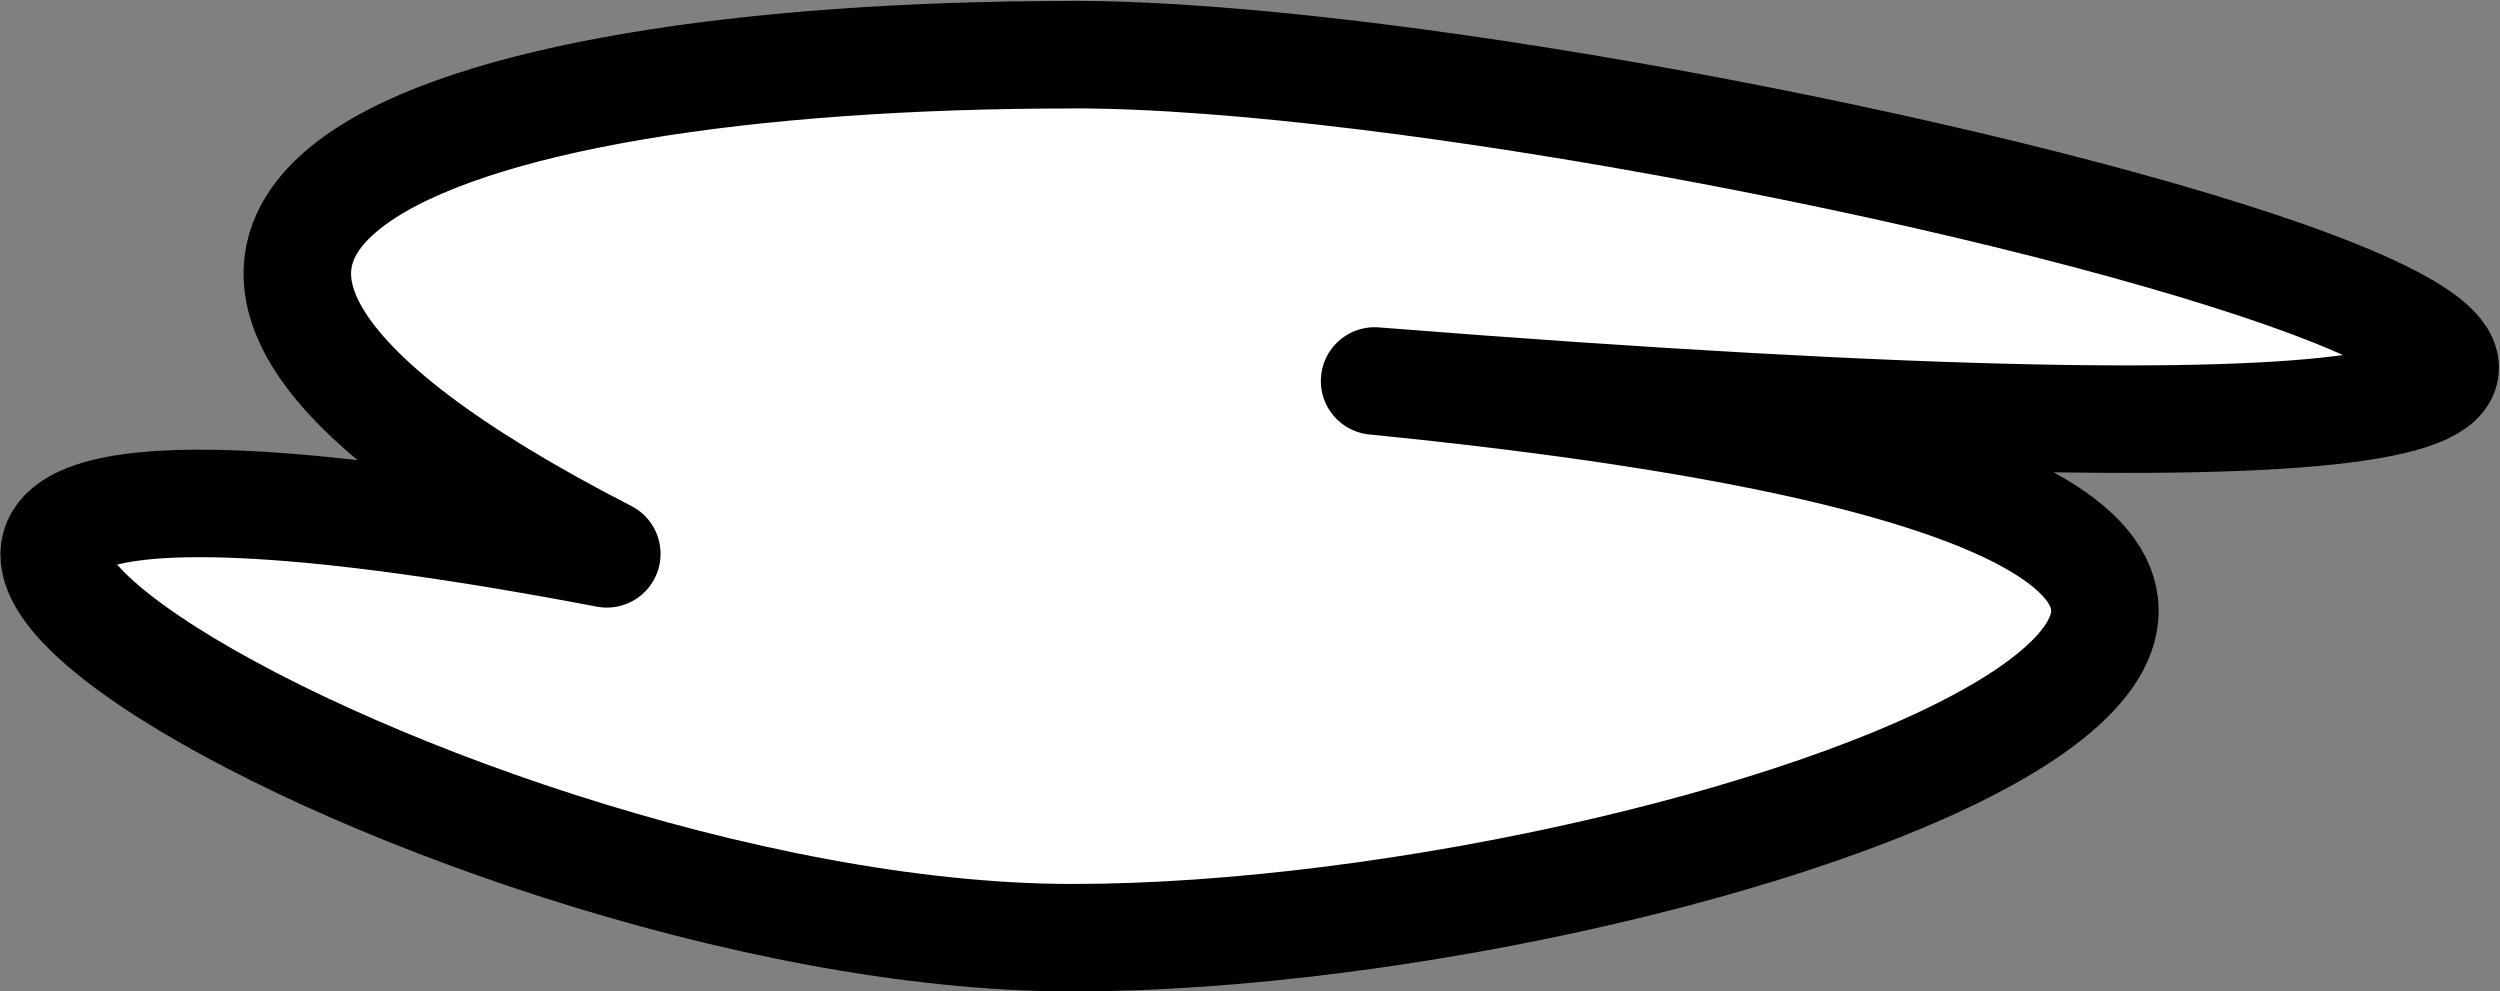 <?xml version="1.0" encoding="UTF-8" standalone="no"?>
<!-- Created with Inkscape (http://www.inkscape.org/) -->

<svg
   xmlns:dc="http://purl.org/dc/elements/1.1/"
   xmlns:cc="http://creativecommons.org/ns#"
   xmlns:rdf="http://www.w3.org/1999/02/22-rdf-syntax-ns#"
   xmlns:svg="http://www.w3.org/2000/svg"
   xmlns="http://www.w3.org/2000/svg"
   xmlns:sodipodi="http://sodipodi.sourceforge.net/DTD/sodipodi-0.dtd"
   xmlns:inkscape="http://www.inkscape.org/namespaces/inkscape"
   width="23.256"
   height="9.219"
   id="svg4361"
   version="1.1"
   inkscape:version="0.48.2 r9819"
   sodipodi:docname="poo1_rot.svg">
  <rect width="100%" height="100%" fill="#808080" stroke="none"/>
  <defs
     id="defs4363" />
  <sodipodi:namedview
     id="base"
     pagecolor="#ffffff"
     bordercolor="#666666"
     borderopacity="1.0"
     inkscape:pageopacity="0.0"
     inkscape:pageshadow="2"
     inkscape:zoom="22.4"
     inkscape:cx="7.731331"
     inkscape:cy="-4.4052331"
     inkscape:document-units="px"
     inkscape:current-layer="layer1"
     showgrid="true"
     inkscape:snap-grids="false"
     inkscape:snap-to-guides="false"
     inkscape:window-width="1200"
     inkscape:window-height="1578"
     inkscape:window-x="1592"
     inkscape:window-y="-8"
     inkscape:window-maximized="1"
     fit-margin-top="0"
     fit-margin-left="0"
     fit-margin-right="0"
     fit-margin-bottom="0">
    <inkscape:grid
       type="xygrid"
       id="grid4369"
       empspacing="5"
       visible="true"
       enabled="true"
       snapvisiblegridlinesonly="true" />
  </sodipodi:namedview>
  <g
     inkscape:label="Layer 1"
     inkscape:groupmode="layer"
     id="layer1"
     transform="translate(-483.196,-232.031)">
    <path
       style="fill:#feffff;fill-opacity:1;stroke:#000000;stroke-width:1;stroke-linecap:round;stroke-linejoin:round;stroke-miterlimit:4;stroke-opacity:1;stroke-dasharray:none;stroke-dashoffset:0"
       d="m 493.171,232.539 c 6.041,0 23.795,4.696 2.812,3.036 13.839,1.375 3.228,5.179 -2.812,5.179 -6.041,0 -15.402,-5.678 -4.33,-3.571 -5.982,-3.072 -1.71,-4.643 4.33,-4.643 z"
       id="path4389"
       inkscape:connector-curvature="0"
       sodipodi:nodetypes="scscs" />
  </g>
</svg>

